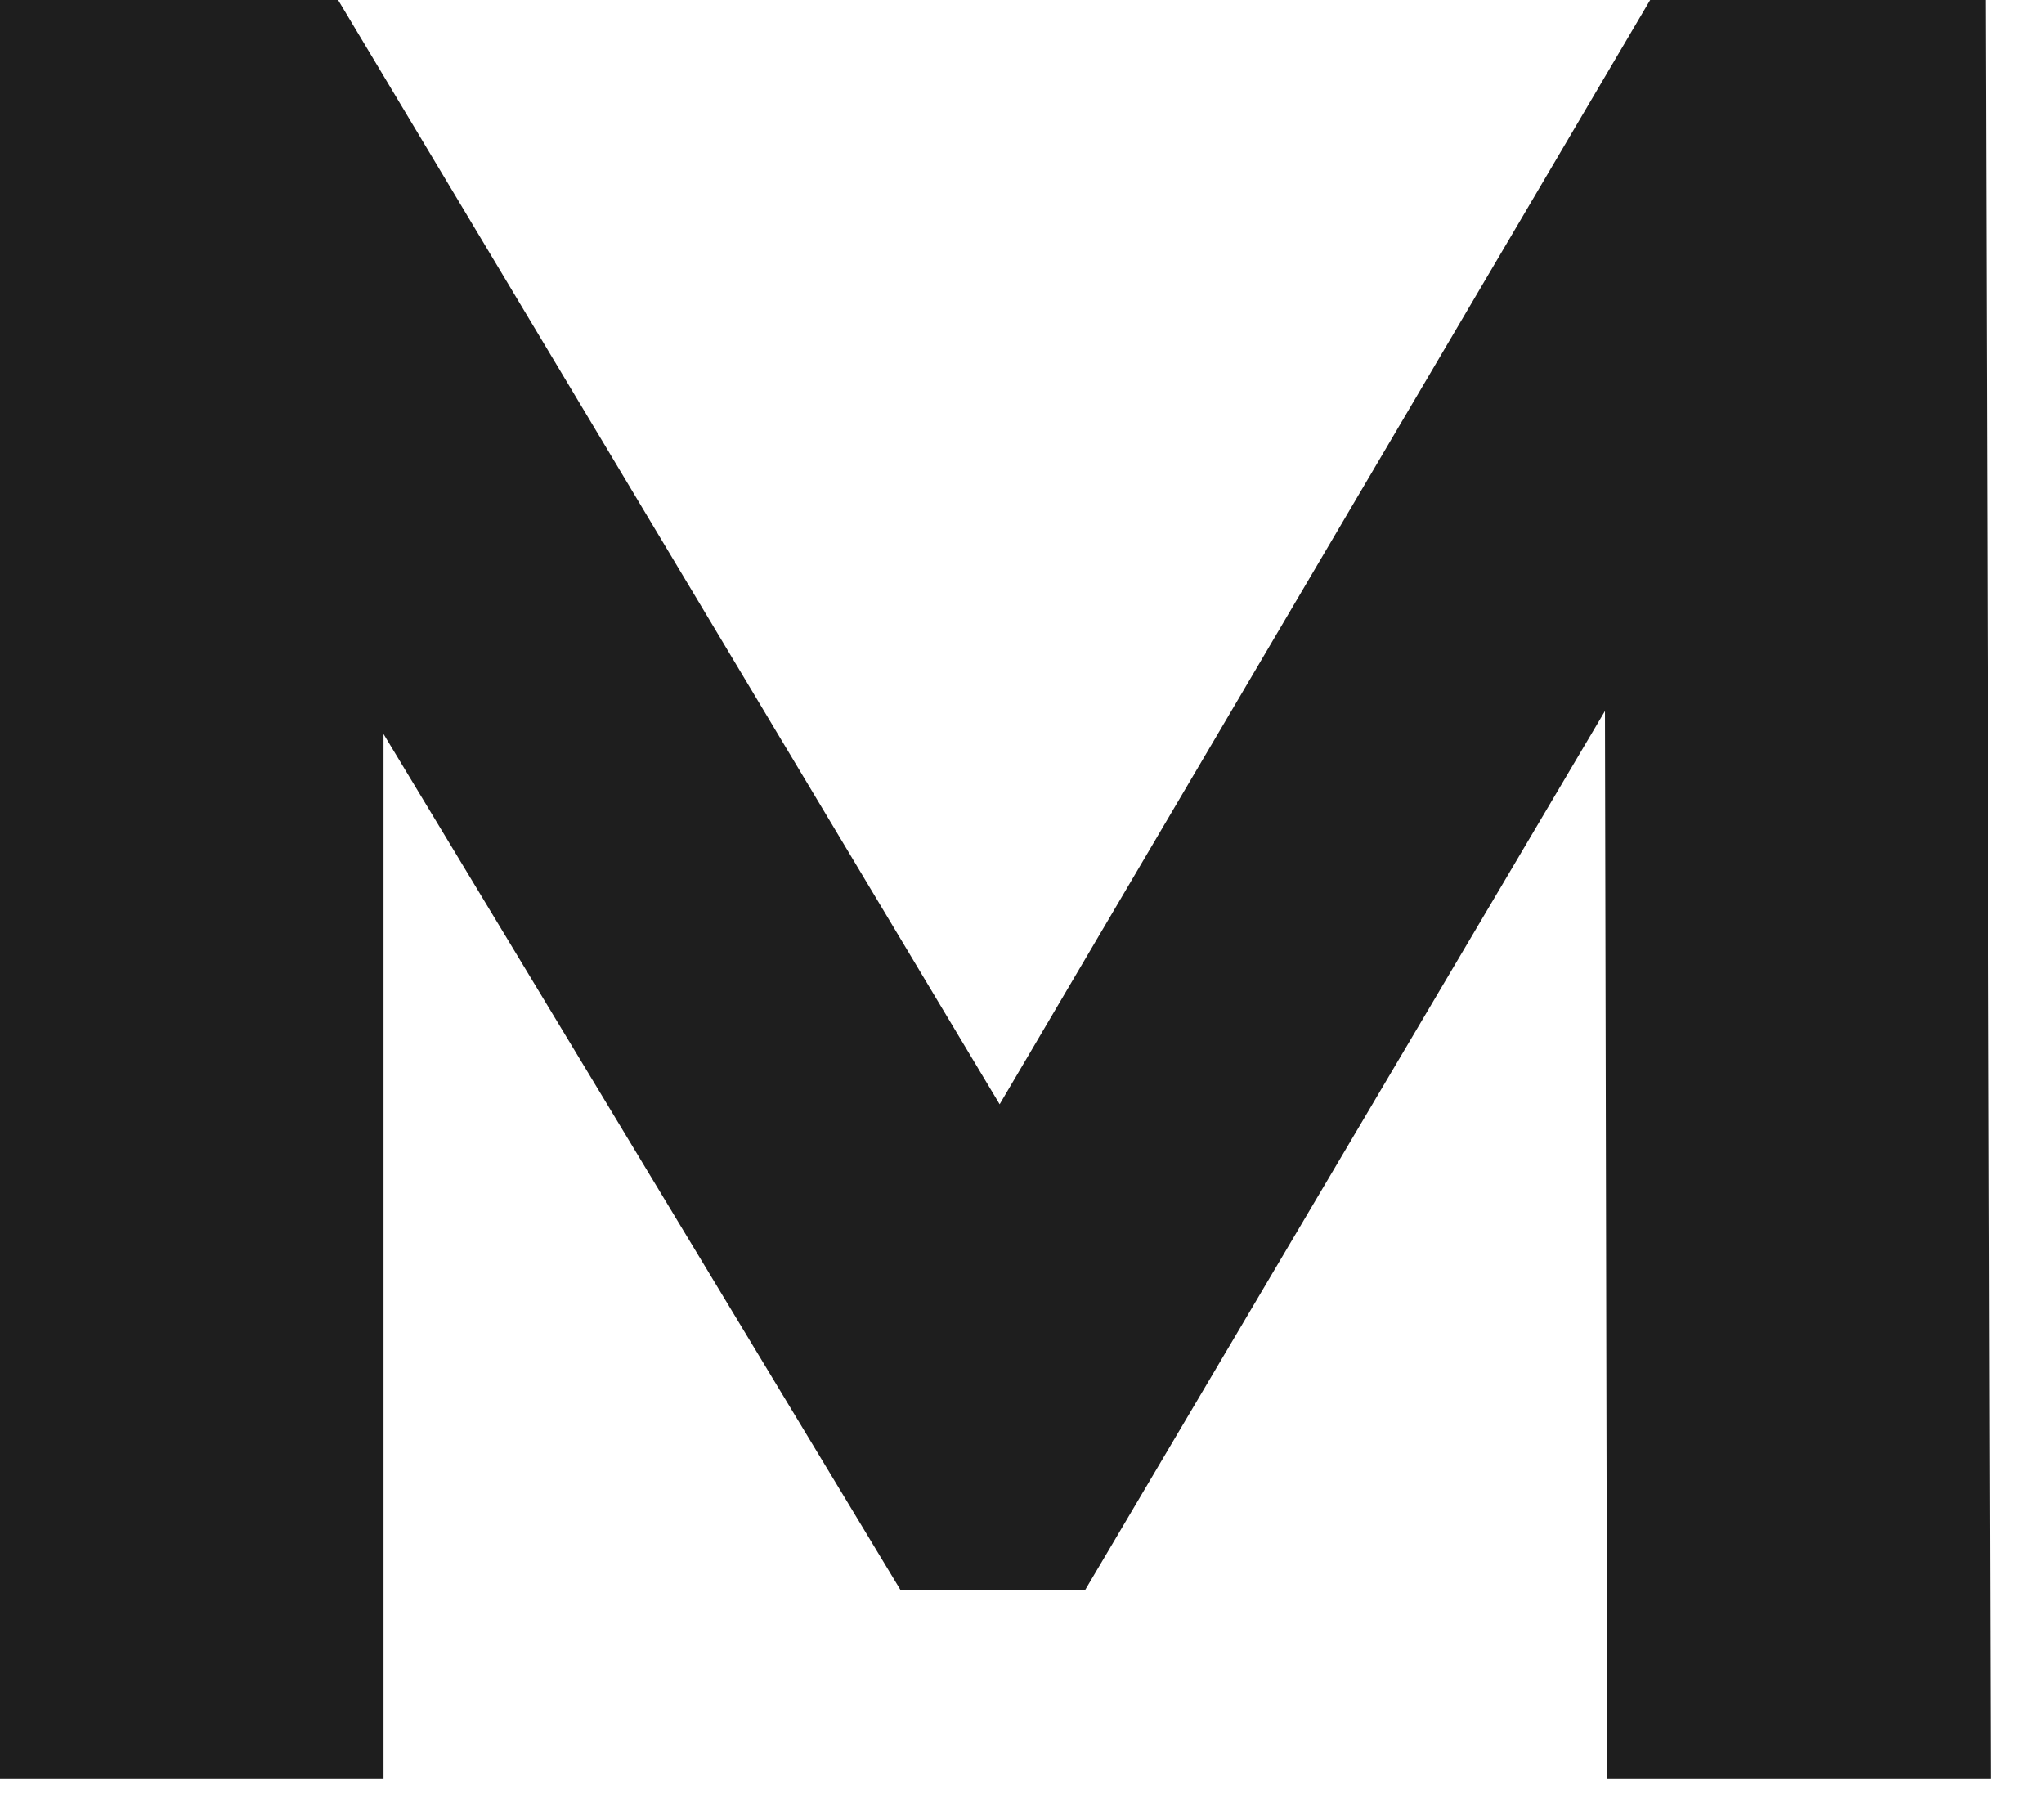 <?xml version="1.0" encoding="utf-8"?>
<svg xmlns="http://www.w3.org/2000/svg" fill="none" height="100%" overflow="visible" preserveAspectRatio="none" style="display: block;" viewBox="0 0 36 32" width="100%">
<path d="M0 31.317V0H5.955L19.197 22.101H16.042L29.063 0H34.973L35.062 31.317H28.307L28.263 10.424H29.507L19.108 28.006H15.864L5.244 10.424H6.755V31.317H0Z" fill="#1E1E1E" id="Vector"/>
</svg>
